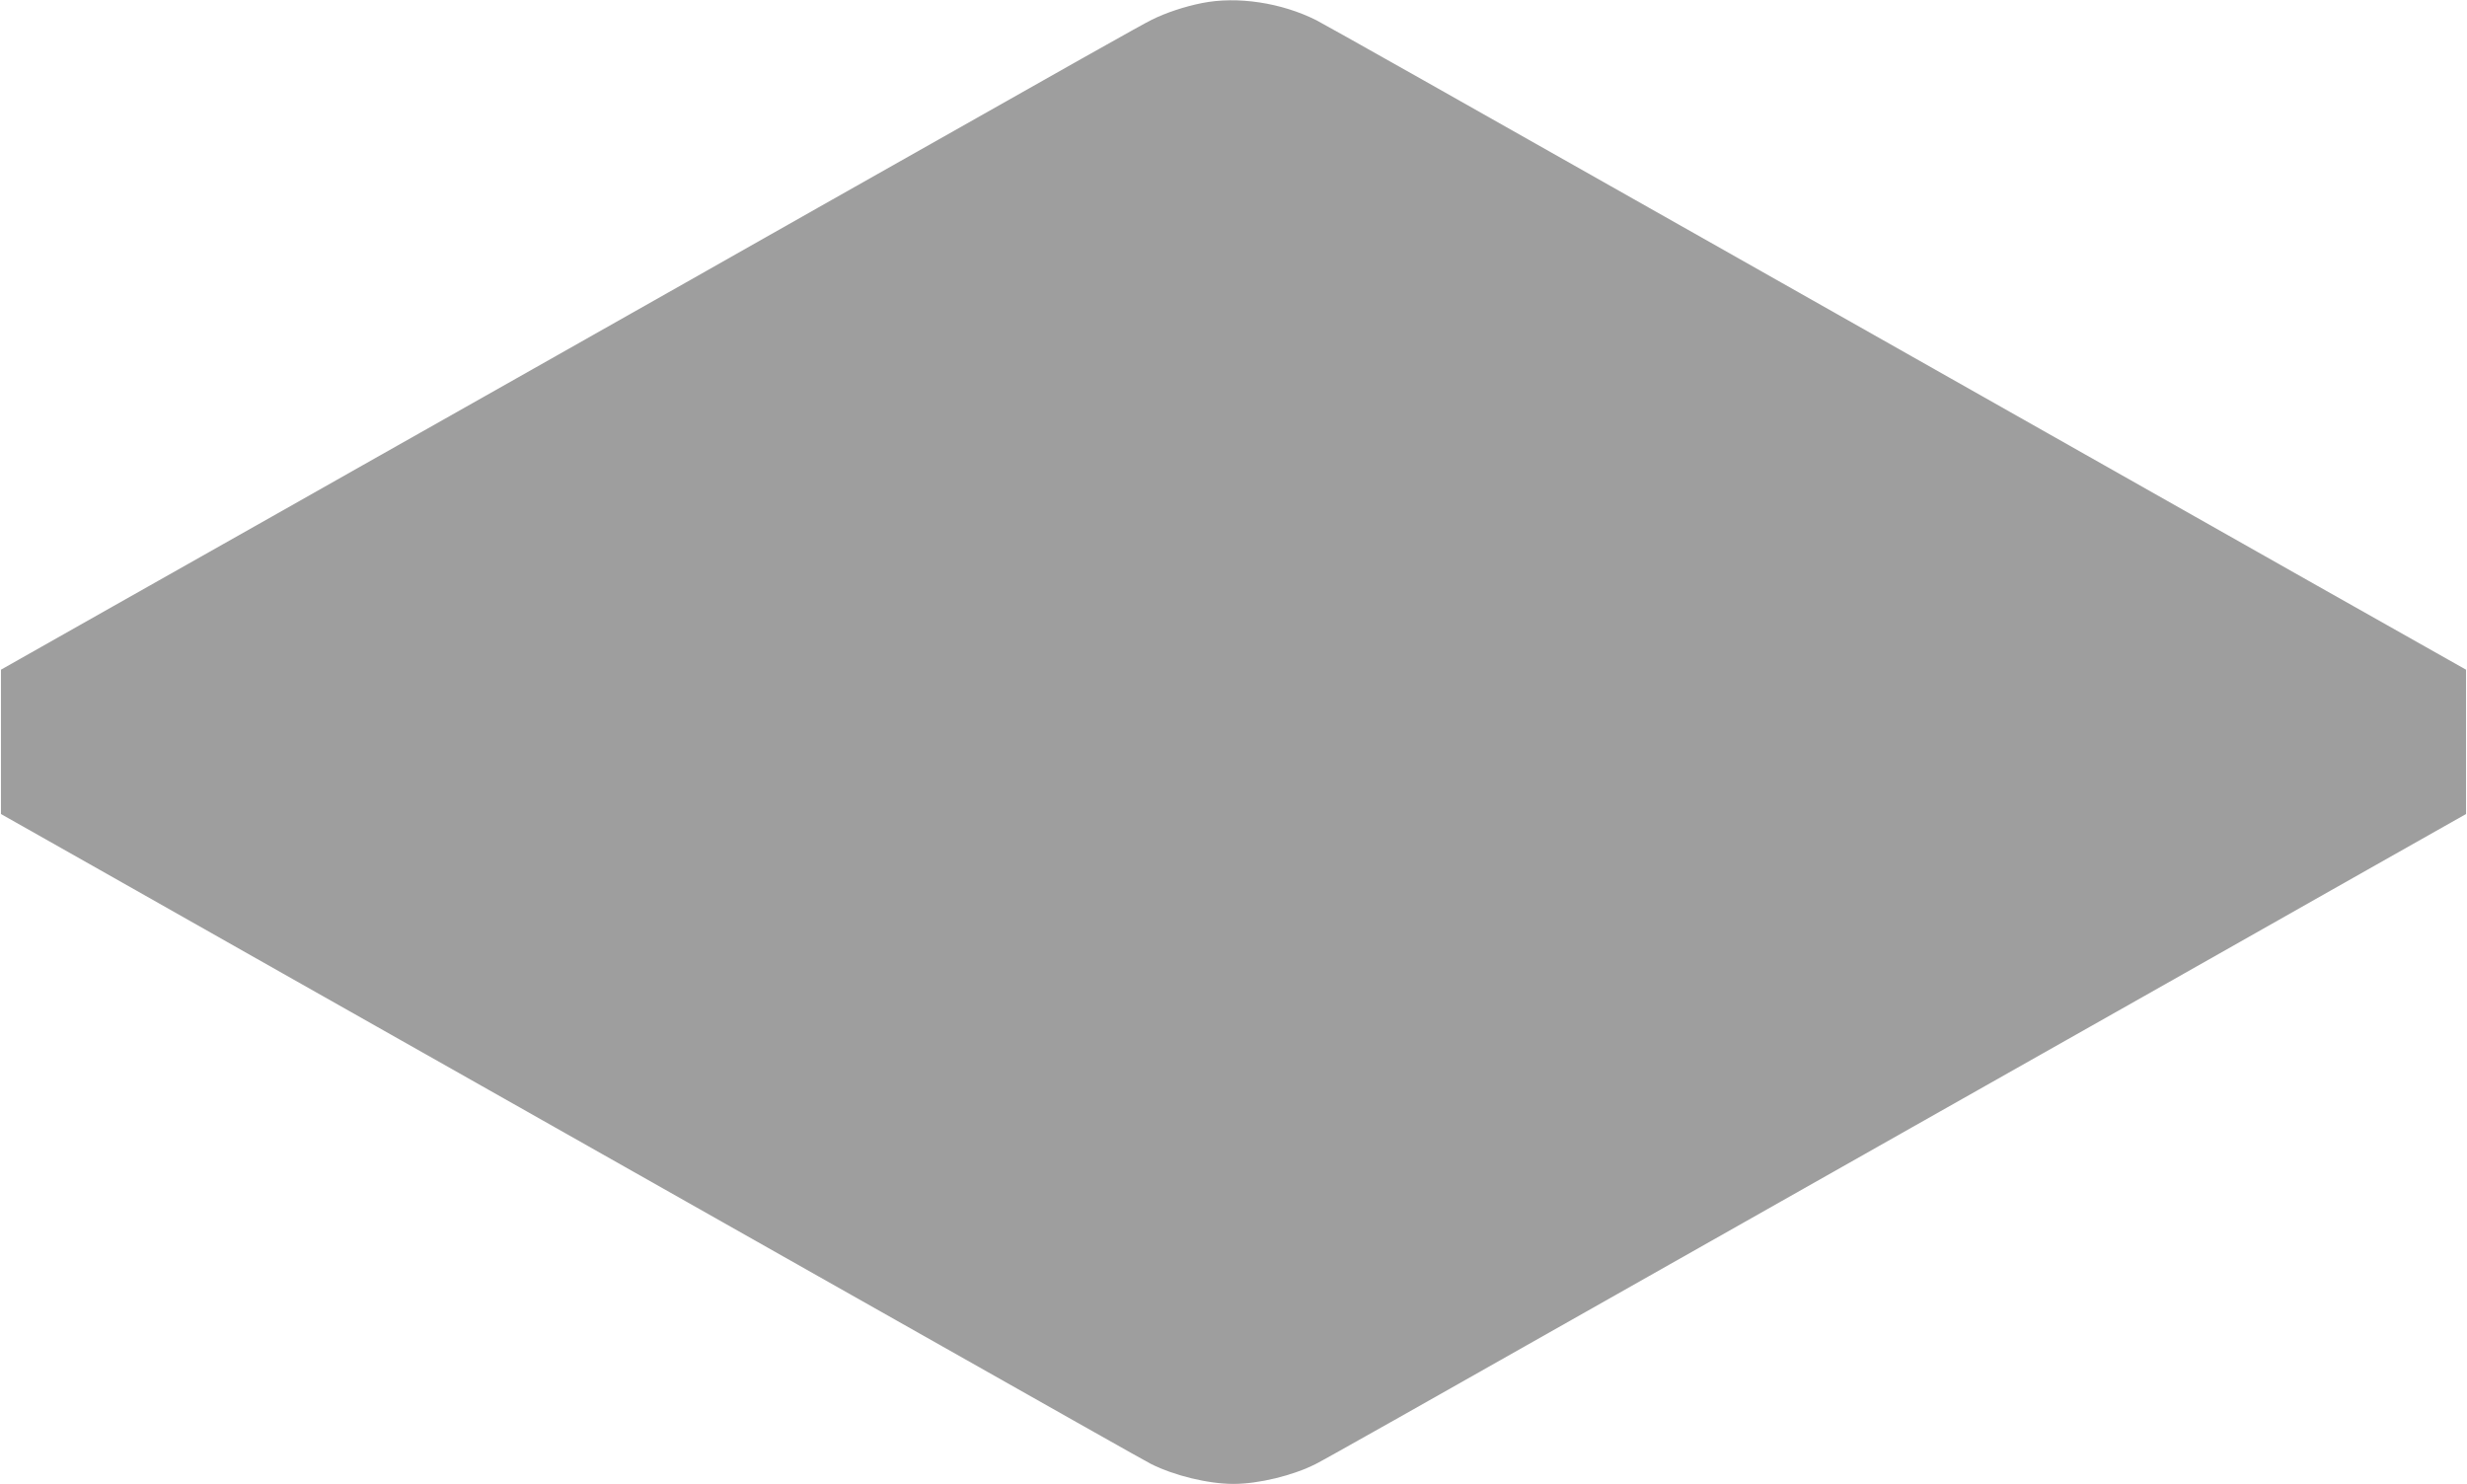 <?xml version="1.0" standalone="no"?>
<!DOCTYPE svg PUBLIC "-//W3C//DTD SVG 20010904//EN"
 "http://www.w3.org/TR/2001/REC-SVG-20010904/DTD/svg10.dtd">
<svg version="1.0" xmlns="http://www.w3.org/2000/svg"
 width="1280pt" height="770pt" viewBox="0 0 1280 770"
 preserveAspectRatio="xMidYMid meet">
<g transform="translate(0,770) scale(0.1,-0.1)"
fill="#9e9e9e" stroke="none">
<path d="M6236 7684 c-90 -18 -187 -50 -261 -87 -56 -28 -325 -179 -1735 -977
-294 -167 -996 -564 -1560 -883 -564 -318 -1135 -642 -1270 -718 -135 -76
-506 -286 -825 -466 l-580 -328 0 -375 0 -374 515 -291 c283 -160 709 -401
945 -535 237 -134 718 -406 1070 -605 786 -445 1215 -687 1715 -970 1309 -740
1677 -948 1723 -972 120 -60 296 -103 427 -103 130 0 307 43 426 103 46 23
534 298 1724 972 212 120 828 468 1370 775 542 306 1179 666 1415 800 237 134
662 375 945 535 l515 291 0 374 0 375 -815 460 c-1078 610 -2731 1545 -3150
1782 -1219 690 -1953 1104 -2000 1128 -181 91 -410 126 -594 89z"/>
</g>
</svg>
